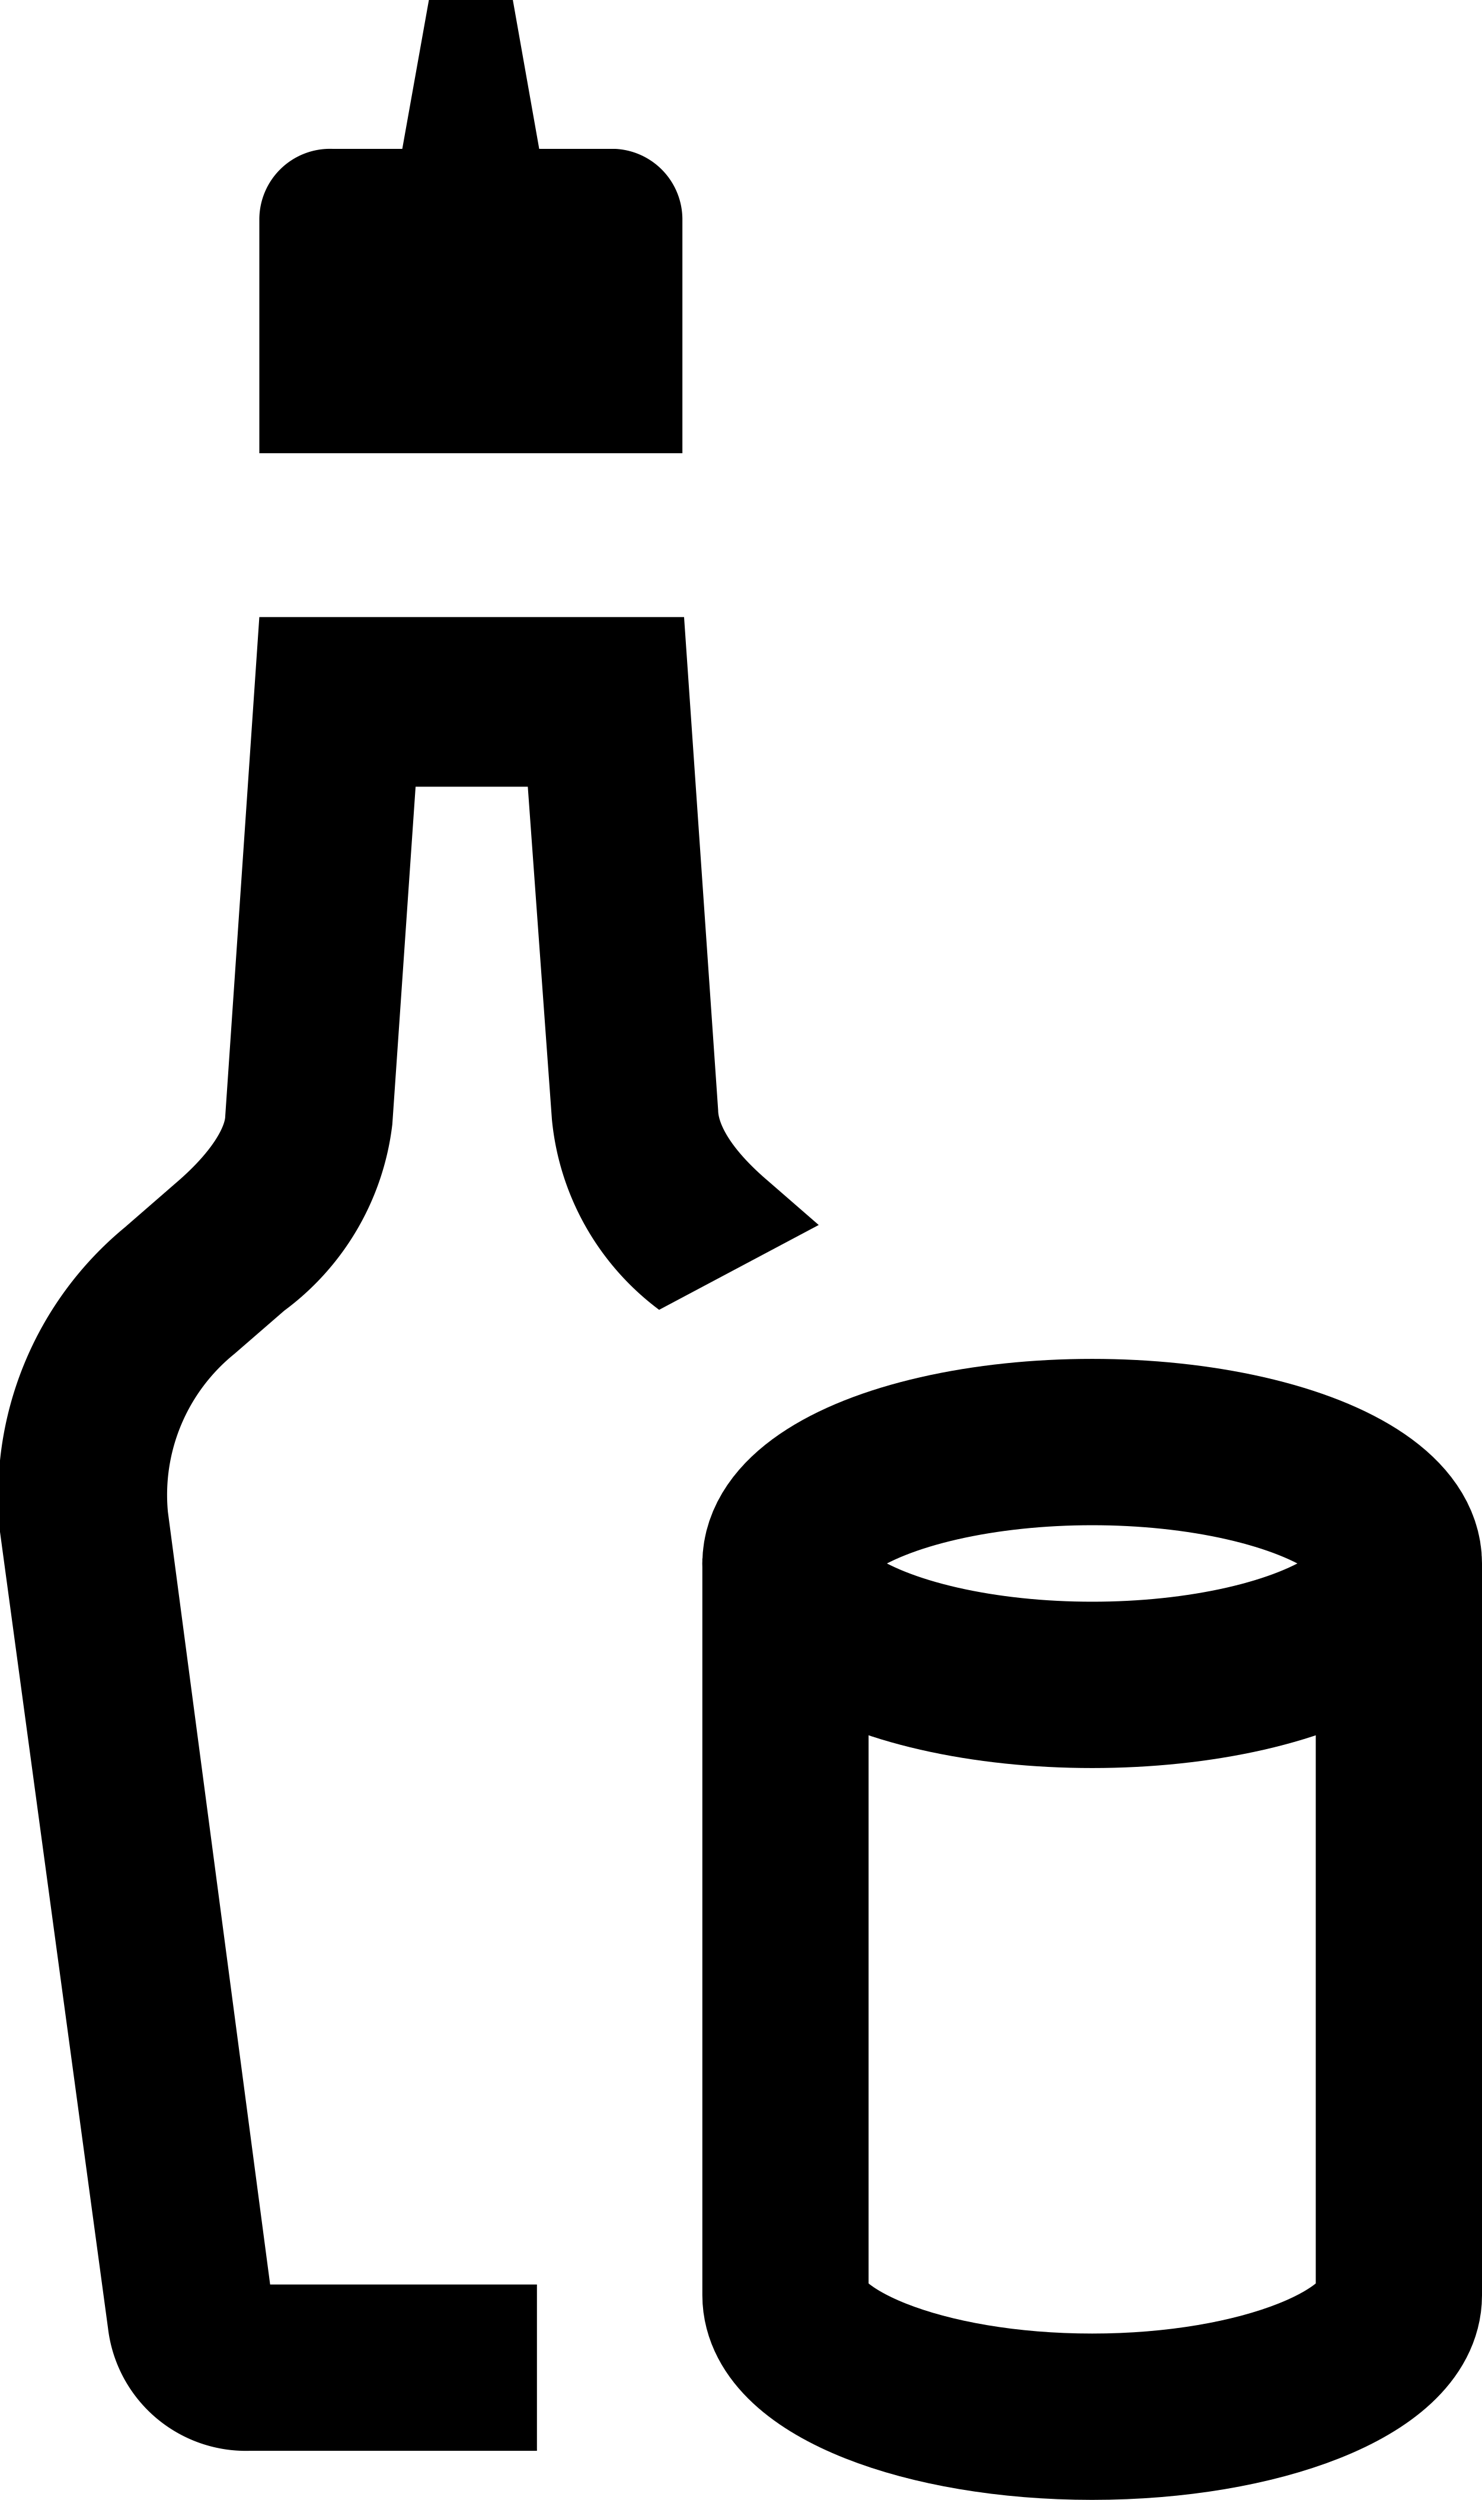 <svg xmlns="http://www.w3.org/2000/svg" viewBox="0 0 17.83 30.06"><defs><style>.cls-1,.cls-2{fill:none;stroke:#000;stroke-miterlimit:10;stroke-width:2px;}.cls-2,.cls-3{fill-rule:evenodd;}</style></defs><title>Asset 3</title><g id="Layer_2" data-name="Layer 2"><g id="Layer_1-2" data-name="Layer 1"><ellipse class="cls-1" cx="13.14" cy="18.8" rx="3.69" ry="1.46"/><path class="cls-2" d="M9.45,18.74V27.6c0,.8,1.66,1.46,3.69,1.46s3.69-.66,3.69-1.46V18.8"/><path d="M7.93,15.75a3.24,3.24,0,0,1-1.29-2.29l-.29-4H5l-.28,4.06a3.26,3.26,0,0,1-1.3,2.24l-.6.52a2.18,2.18,0,0,0-.8,1.9l1.23,9.29H6.46v2H3A1.67,1.67,0,0,1,1.3,28L0,18.42A4.19,4.19,0,0,1,1.5,14.76l.61-.53c.47-.4.6-.7.6-.81l.41-6H8.23l.41,5.93c0,.15.13.45.6.85l.61.53Zm.13,12h0Zm-4.78,0h0Z"/><polygon class="cls-3" points="4.4 4.25 5.16 0 6.17 0 6.93 4.29 4.4 4.25"/><path d="M8.21,2.63V5.45H3.12V2.64A.85.85,0,0,1,4,1.79h3.4A.85.85,0,0,1,8.21,2.63Z"/></g></g></svg>